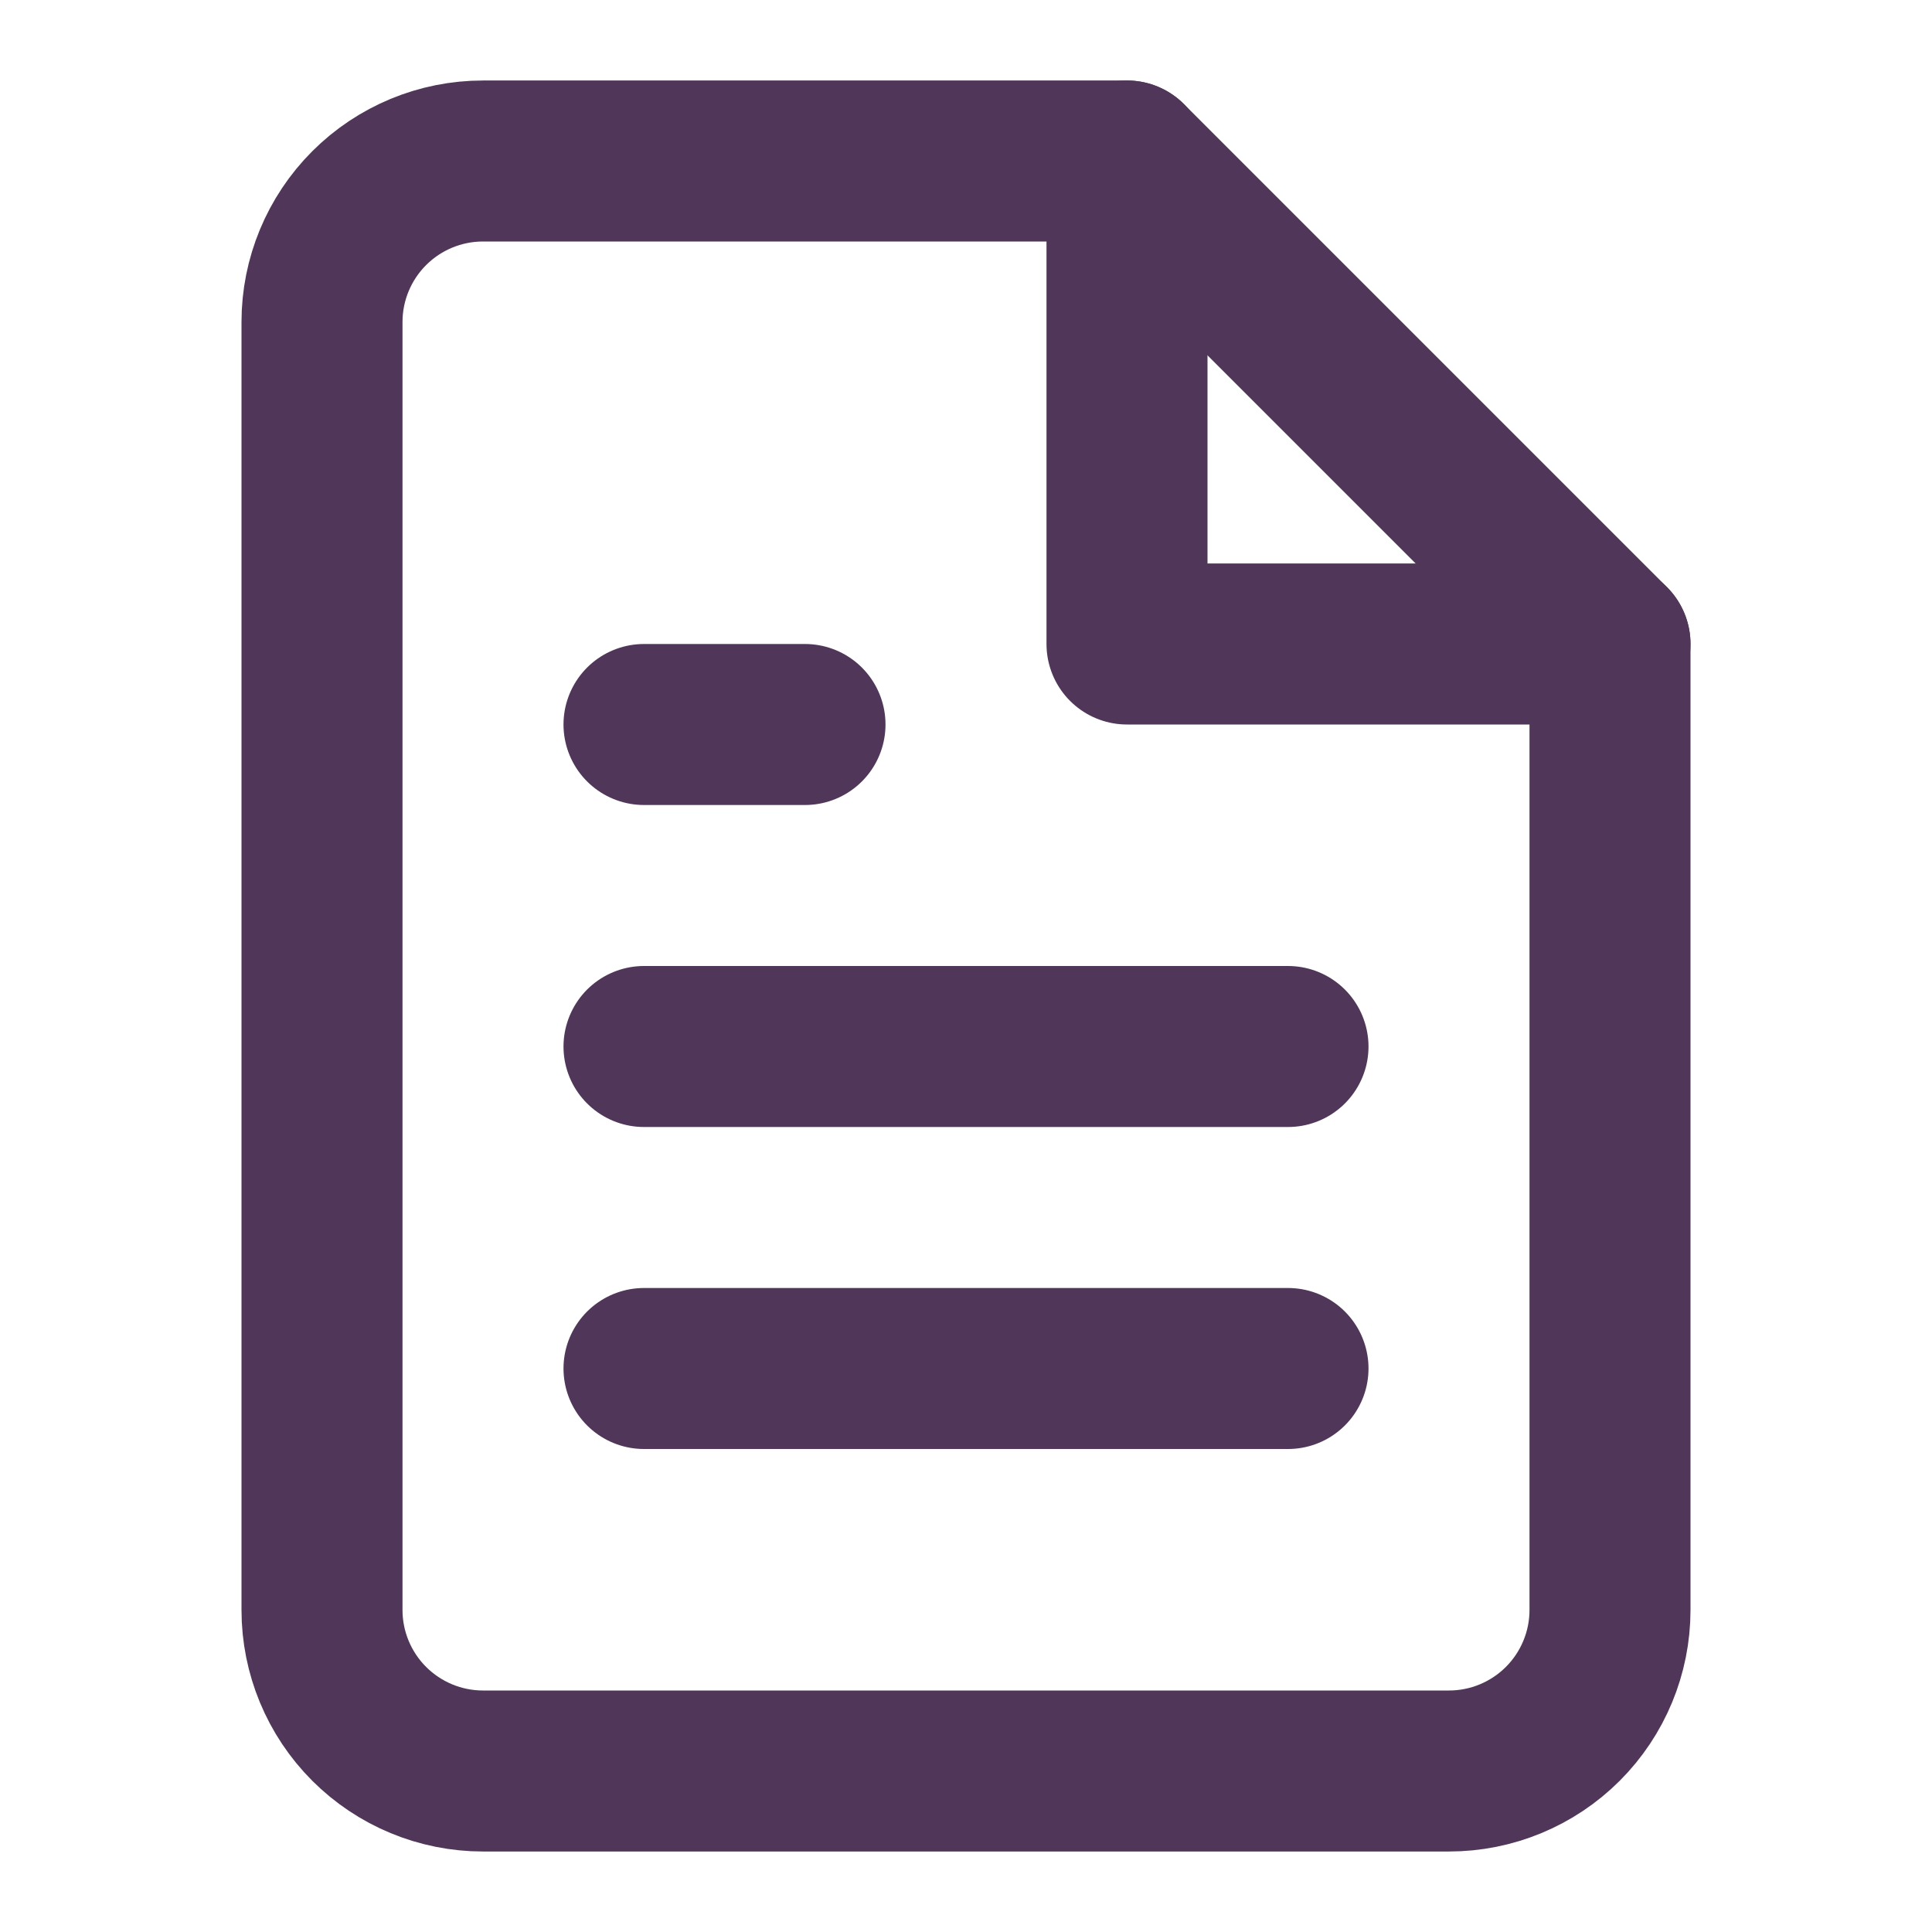 <svg width="24" height="24" viewBox="0 0 24 24" fill="none" xmlns="http://www.w3.org/2000/svg">
<path d="M14 2H6C5.47 2 4.961 2.211 4.586 2.586C4.211 2.961 4 3.47 4 4V20C4 20.53 4.211 21.039 4.586 21.414C4.961 21.789 5.47 22 6 22H18C18.53 22 19.039 21.789 19.414 21.414C19.789 21.039 20 20.53 20 20V8L14 2Z" stroke="#503658" stroke-width="2" stroke-linecap="round" stroke-linejoin="round"/>
<path d="M14 2V8H20" stroke="#503658" stroke-width="2" stroke-linecap="round" stroke-linejoin="round"/>
<path d="M16 13H8" stroke="#503658" stroke-width="2" stroke-linecap="round" stroke-linejoin="round"/>
<path d="M16 17H8" stroke="#503658" stroke-width="2" stroke-linecap="round" stroke-linejoin="round"/>
<path d="M10 9H9H8" stroke="#503658" stroke-width="2" stroke-linecap="round" stroke-linejoin="round"/>
</svg>
